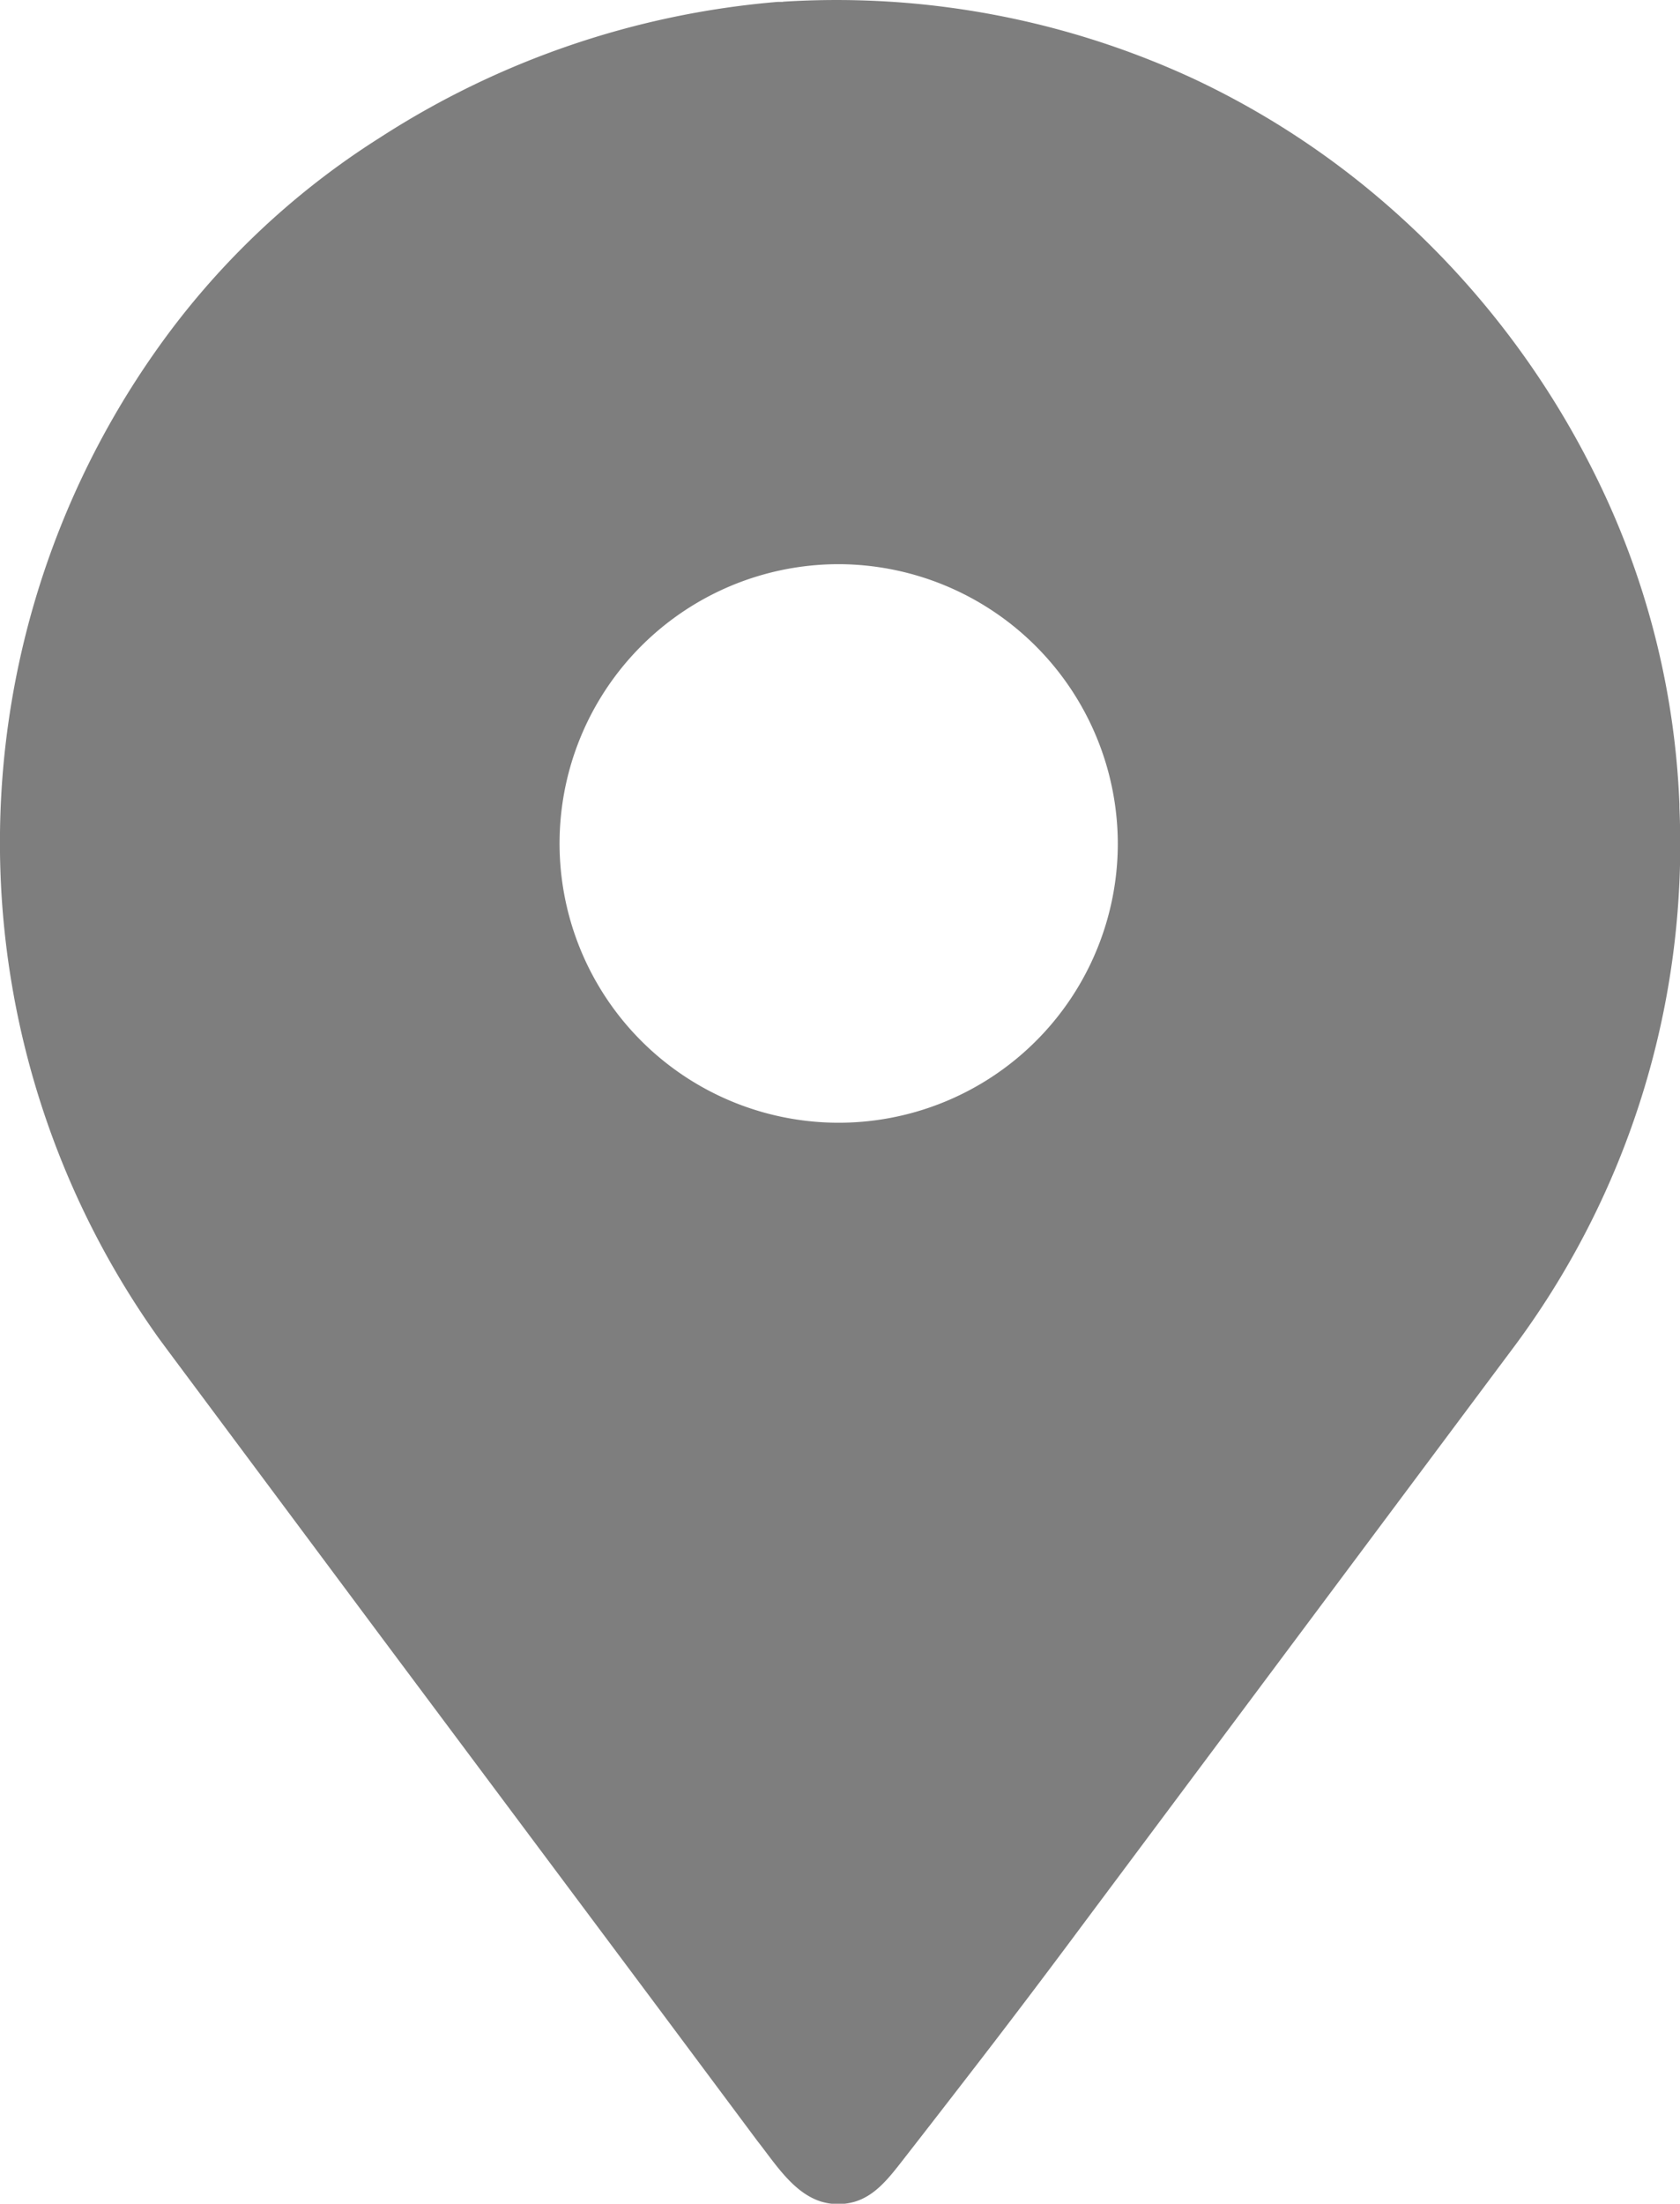 <svg id="Group_65918" data-name="Group 65918" xmlns="http://www.w3.org/2000/svg" width="8.938" height="11.718" viewBox="0 0 8.938 11.718">
  <g id="Group_61226" data-name="Group 61226" transform="translate(0 0)">
    <path id="Path_81876" data-name="Path 81876" d="M4.166.009A4.521,4.521,0,0,1,6.355.421a4.437,4.437,0,0,1,.991.64A4.617,4.617,0,0,1,8.474,2.5a4.314,4.314,0,0,1,.461,1.776v.019a4.471,4.471,0,0,1-.9,2.893q-1.135,1.52-2.27,3.04-.318.428-.645.85-.166.215-.333.429c-.093.119-.185.223-.351.212-.188-.012-.3-.2-.406-.334l-.557-.747L2.031,8.708l-.568-.762L.895,7.184.844,7.115A4.534,4.534,0,0,1,.822,1.876,4.2,4.2,0,0,1,2.021.732,4.6,4.6,0,0,1,4.138.01l.028,0M4.471,3A1.485,1.485,0,1,0,5.947,4.485,1.489,1.489,0,0,0,4.471,3" transform="translate(0 0)" fill="#7e7e7e"/>
  </g>
</svg>
